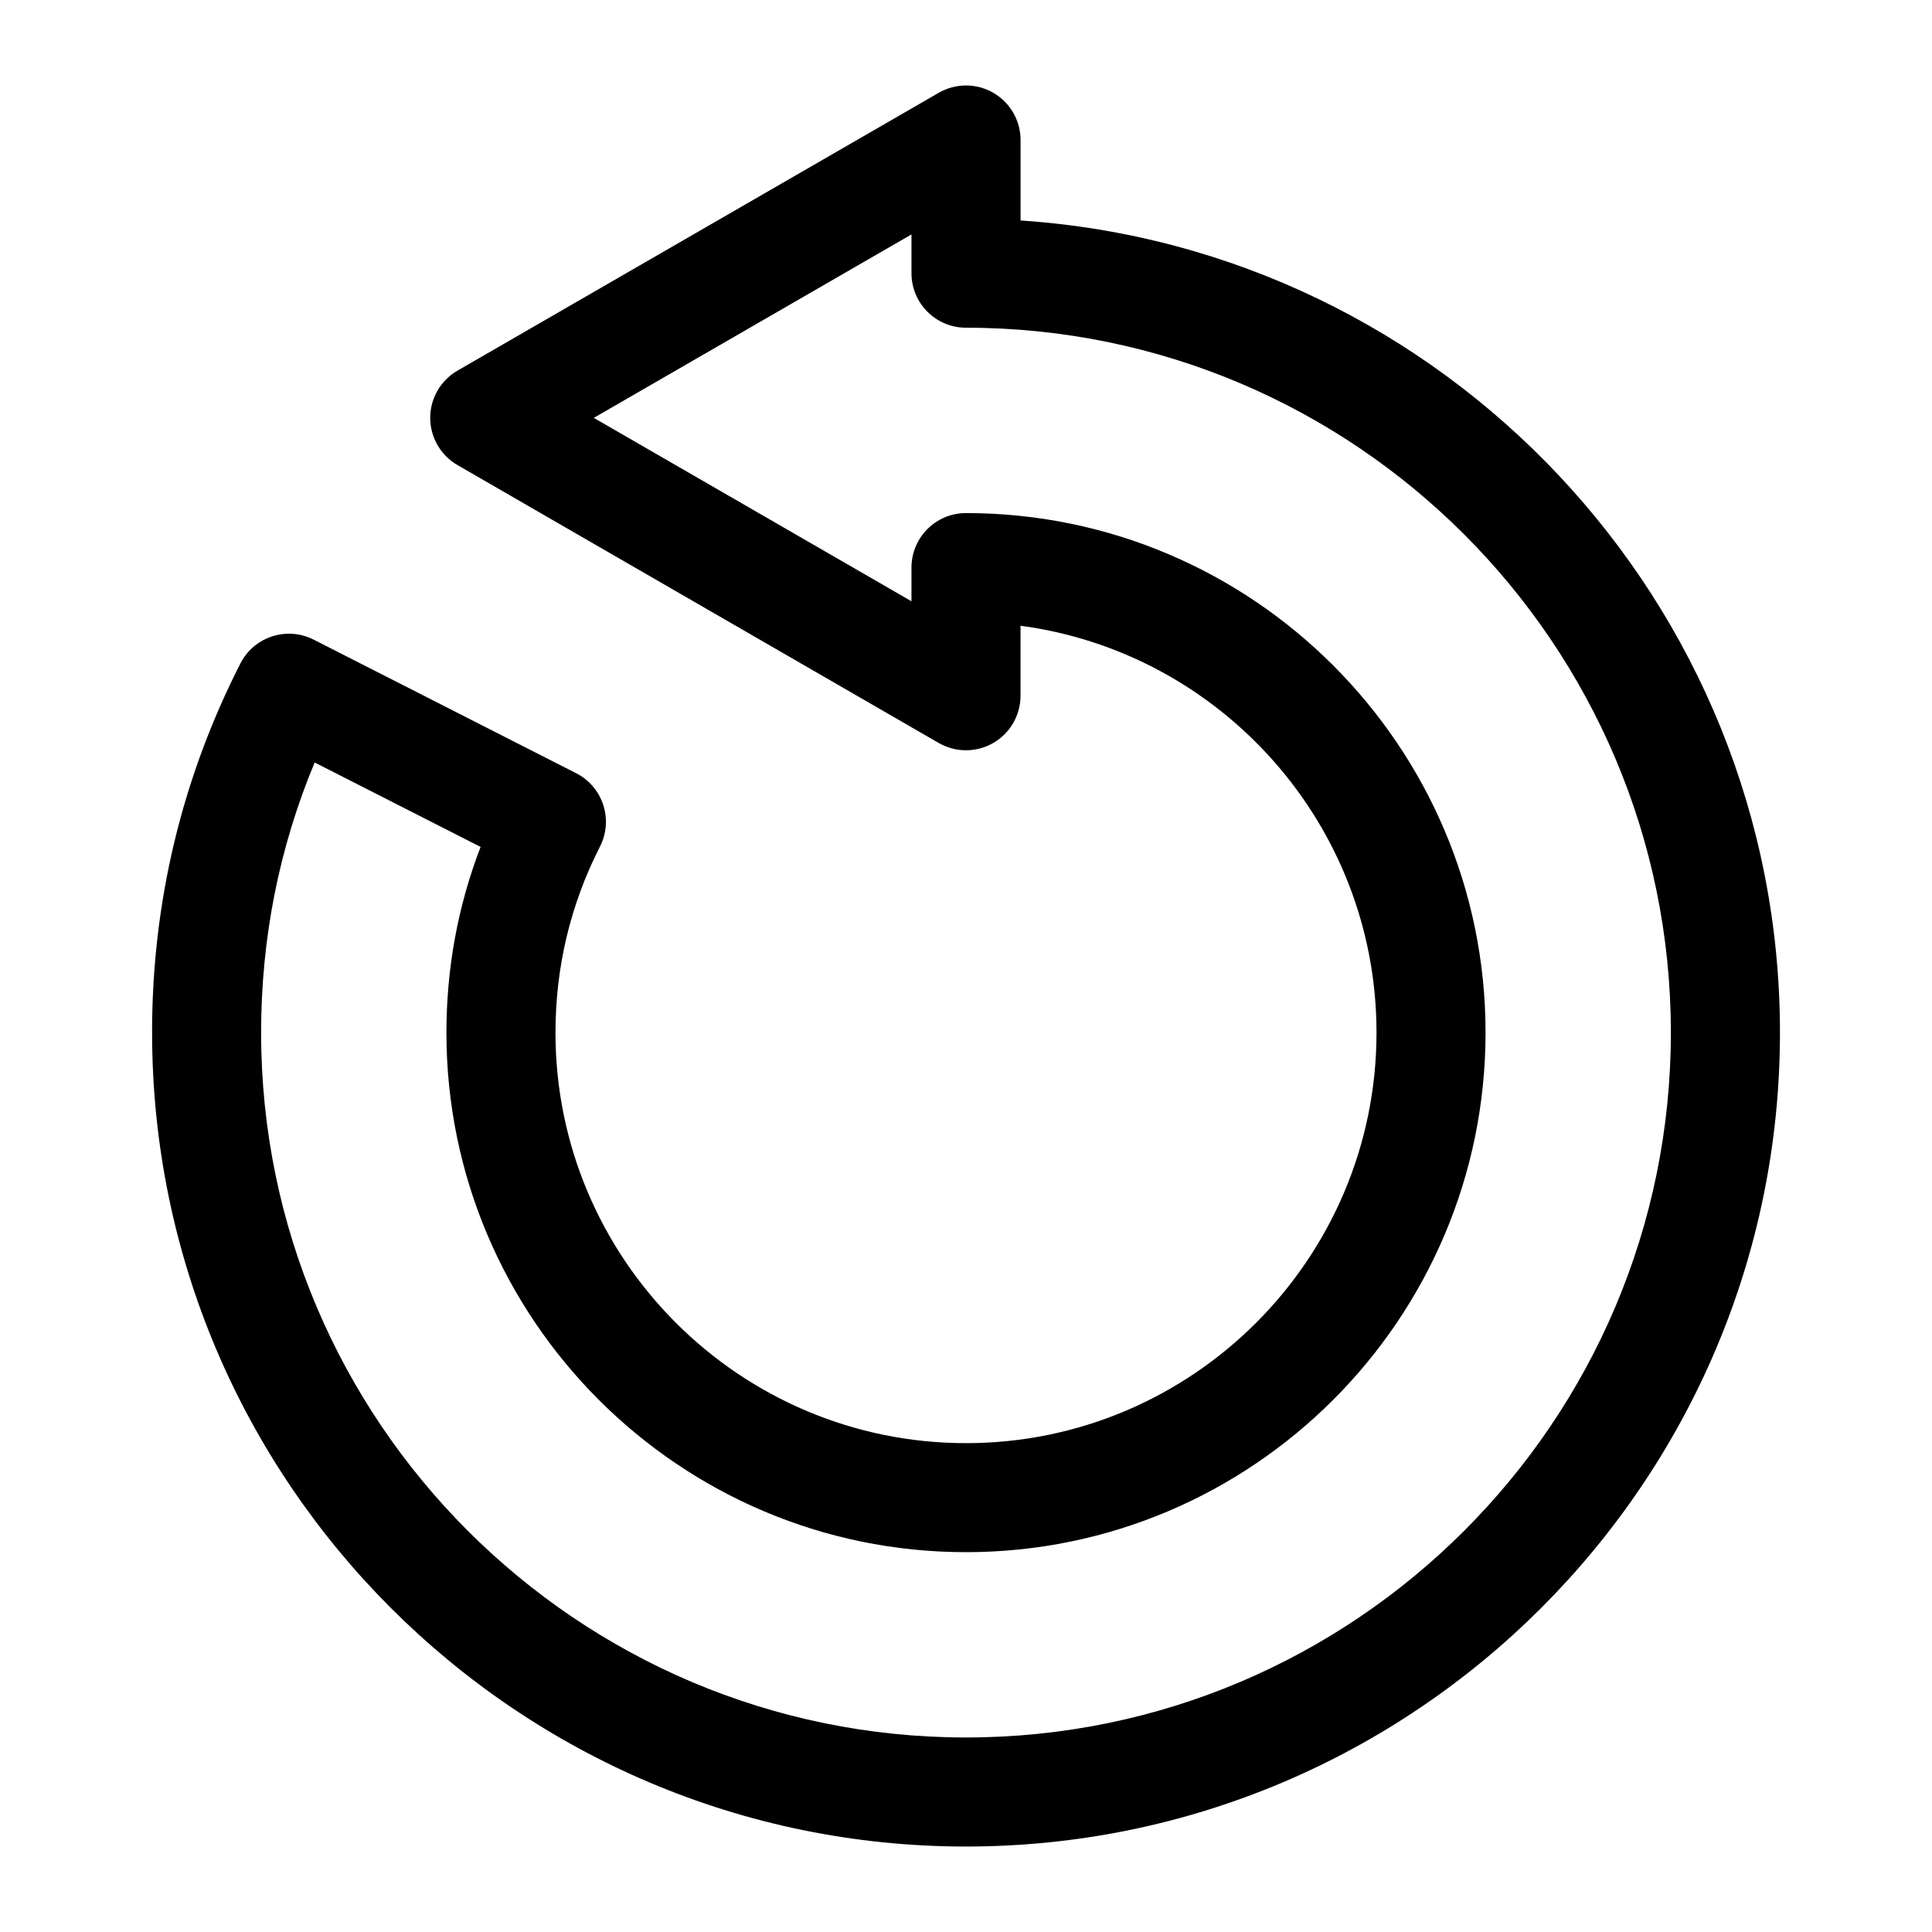<?xml version="1.0" encoding="UTF-8"?>
<!-- The Best Svg Icon site in the world: iconSvg.co, Visit us! https://iconsvg.co -->
<svg fill="#000000" width="800px" height="800px" version="1.1" viewBox="144 144 512 512" xmlns="http://www.w3.org/2000/svg">
 <path d="m184.3 417.65c0-34.445 7.875-67.359 23.41-97.824 3.621-7.106 12.305-9.926 19.422-6.312l69.551 35.395c3.422 1.738 6 4.766 7.188 8.414 1.184 3.648 0.871 7.613-0.871 11.027-7.824 15.34-11.789 31.93-11.793 49.309 0 59.984 48.805 108.79 108.79 108.79s108.79-48.805 108.79-108.79c0-55.086-41.156-100.74-94.34-107.83v18.551c0 5.164-2.754 9.934-7.231 12.516-4.469 2.578-9.977 2.578-14.445 0l-127.53-73.645c-4.473-2.578-7.231-7.352-7.231-12.516 0-5.16 2.754-9.93 7.231-12.516l127.54-73.633c4.469-2.578 9.977-2.578 14.445 0 4.473 2.586 7.231 7.352 7.231 12.516v21.328c112.22 7.461 201.25 101.14 201.25 215.22 0 118.93-96.762 215.7-215.7 215.7-118.94 0-215.7-96.762-215.7-215.7zm117.06-162.91 84.188 48.602v-8.922c0-7.981 6.469-14.449 14.449-14.449 75.918 0 137.69 61.766 137.69 137.69-0.004 75.918-61.77 137.68-137.69 137.68s-137.69-61.766-137.69-137.69c0.004-17.086 3.043-33.578 9.055-49.207l-43.977-22.379c-9.422 22.617-14.188 46.633-14.188 71.586-0.004 103 83.797 186.8 186.8 186.8s186.8-83.797 186.8-186.8c0-103-83.797-186.8-186.8-186.8-7.981 0-14.449-6.469-14.449-14.449v-10.273z"/>
</svg>